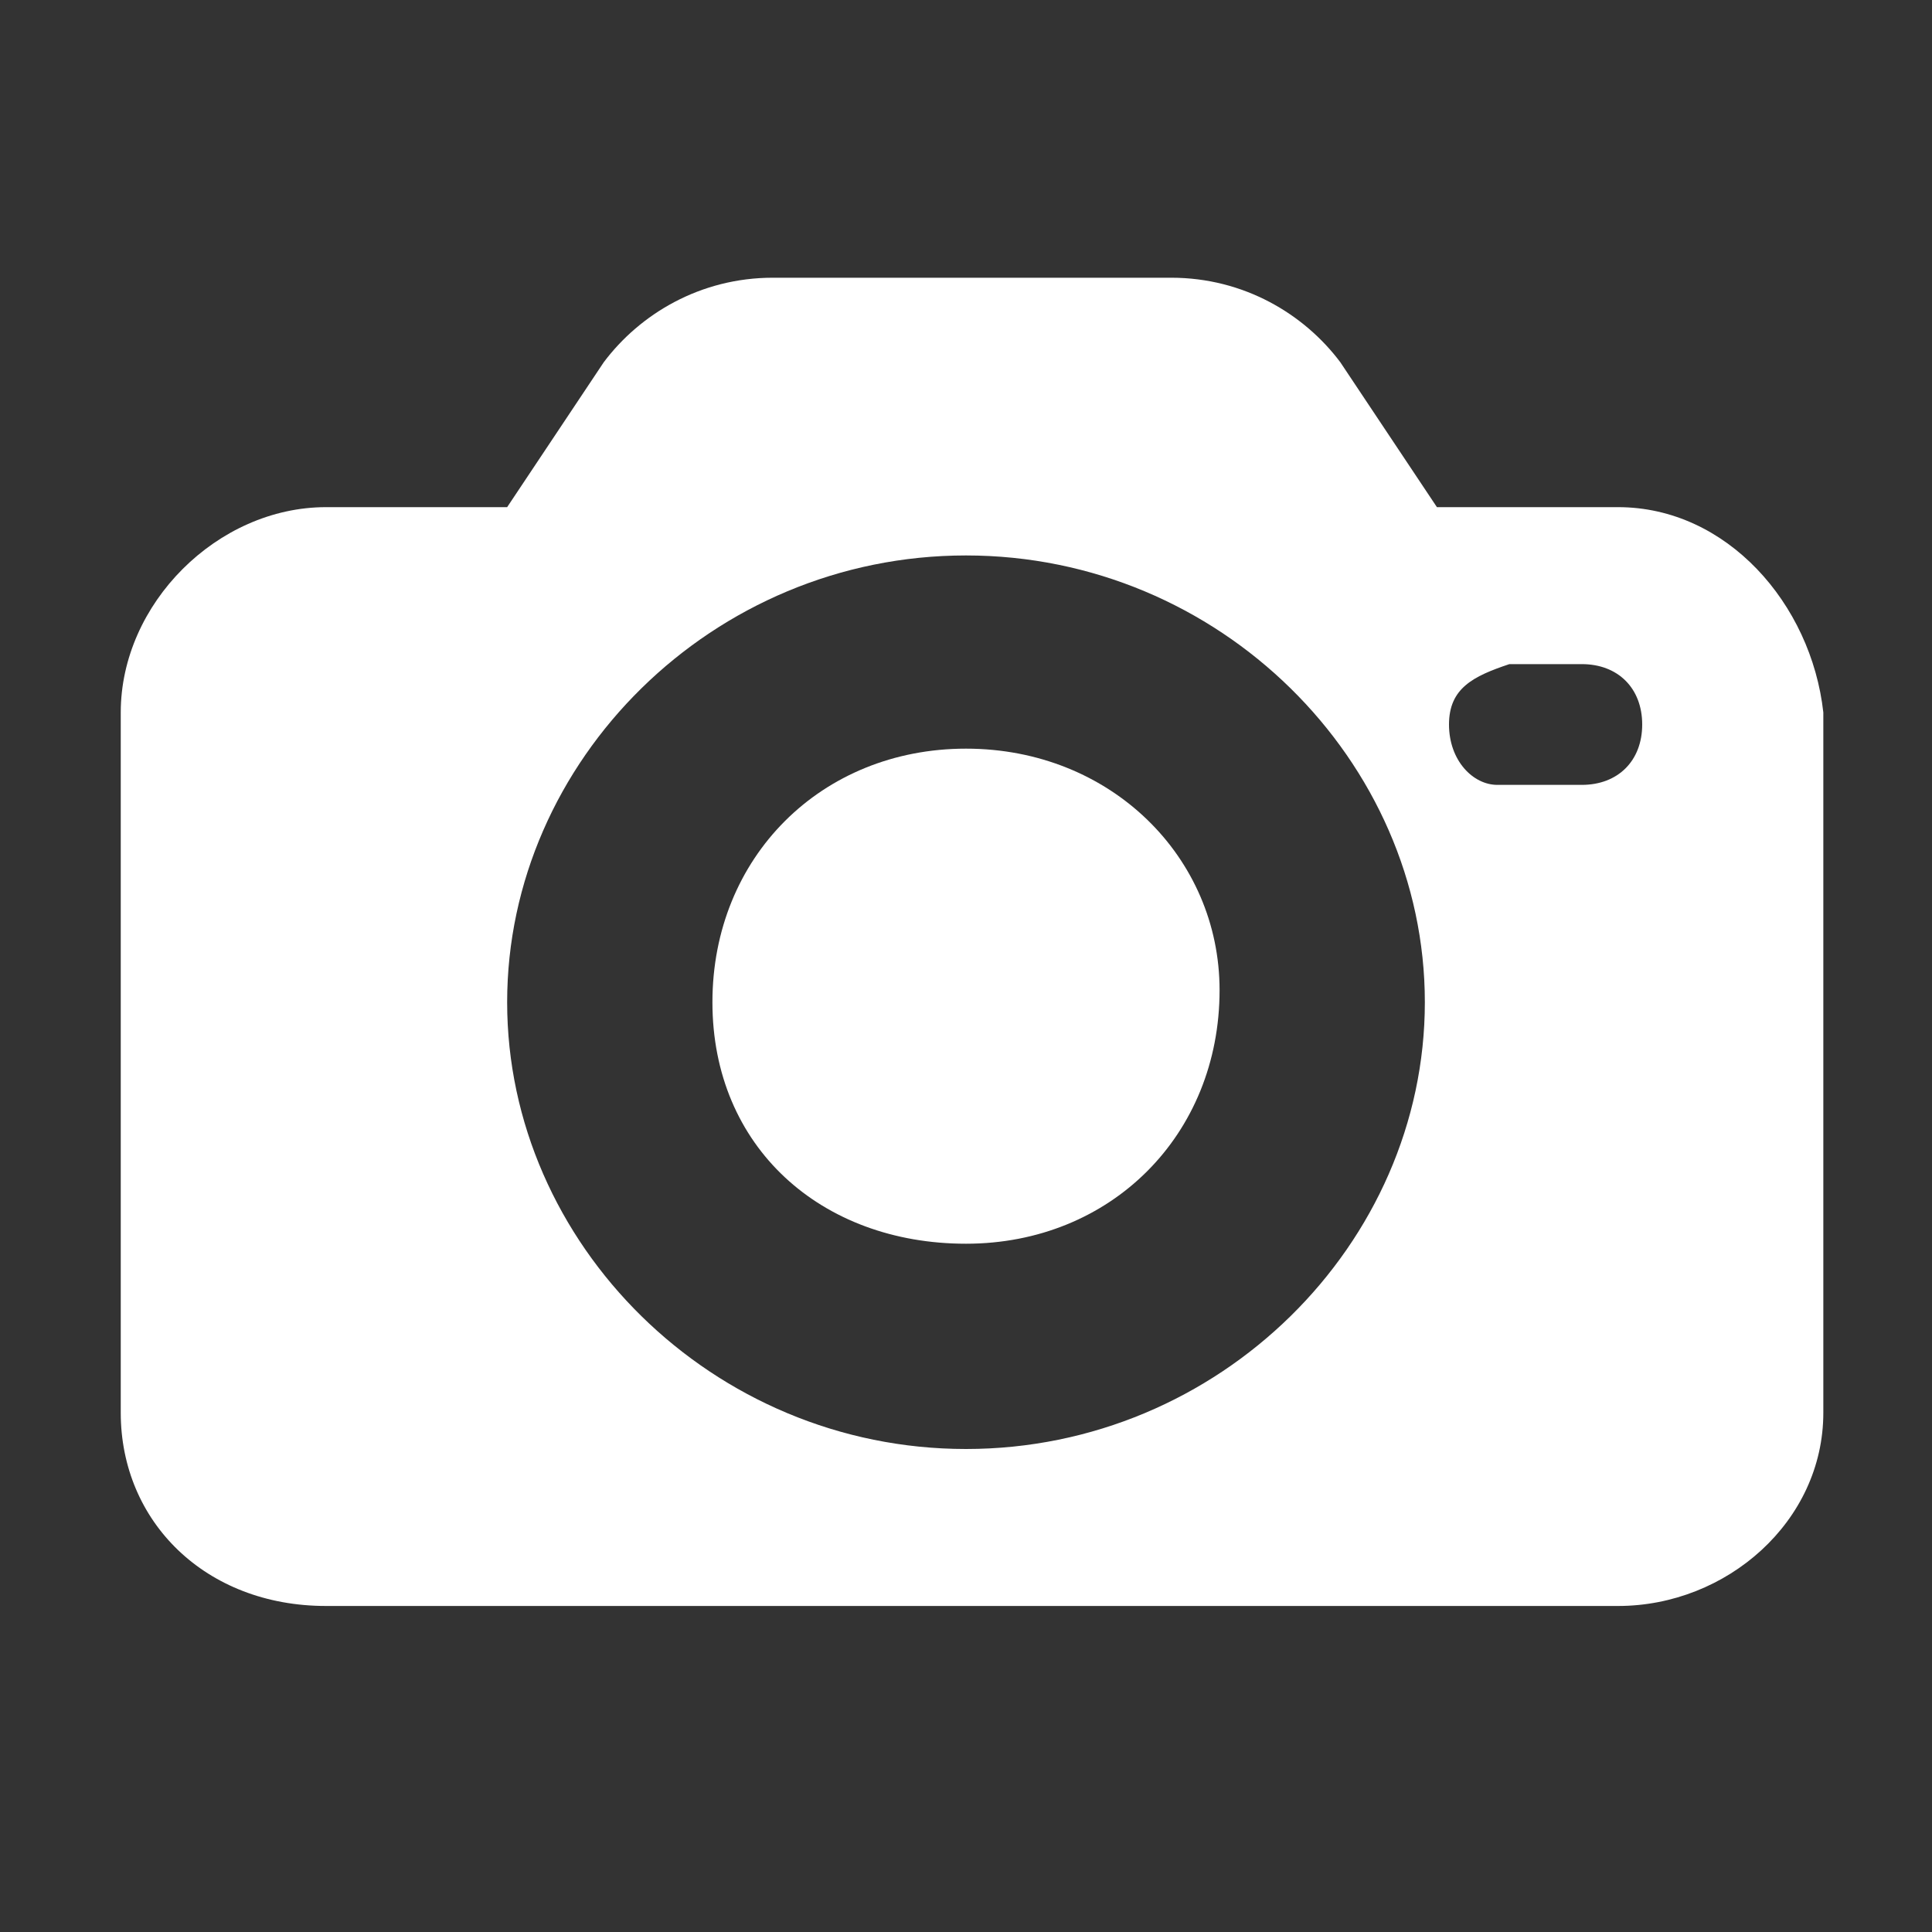 <?xml version="1.0" encoding="utf-8"?>
<!-- Generator: Adobe Illustrator 24.0.1, SVG Export Plug-In . SVG Version: 6.00 Build 0)  -->
<svg version="1.1" id="Слой_1" xmlns="http://www.w3.org/2000/svg" xmlns:xlink="http://www.w3.org/1999/xlink" x="0px" y="0px"
	 width="16px" height="16px" viewBox="0 0 16 16" style="enable-background:new 0 0 16 16;" xml:space="preserve">
<rect x="0" y="0" width="16" height="16" fill="#333333" stroke="none"/>
<style type="text/css">
	.st0{fill:#FFFFFF;}
</style>
<g>
	<g>
		<path class="st0" d="M8,6.2c-1.2,0-2.1,0.9-2.1,2.1s0.9,2,2.1,2s2.1-0.9,2.1-2.1C10.1,7.1,9.2,6.2,8,6.2z"/>
	</g>
	<g>
		<g>
			<path class="st0" d="M13.4,4.2h-1.5L11.1,3c-0.3-0.4-0.8-0.7-1.4-0.7H6.4C5.8,2.3,5.3,2.6,5,3L4.2,4.2H2.7C1.8,4.2,1,5,1,5.9v5.8
				c0,0.9,0.7,1.6,1.7,1.6h10.7c0.9,0,1.7-0.7,1.7-1.6V5.9C15,5,14.3,4.2,13.4,4.2z M8,12c-2.1,0-3.8-1.7-3.8-3.7S5.9,4.6,8,4.6
				s3.8,1.7,3.8,3.7C11.8,10.3,10.1,12,8,12z M13.1,6.5C13.1,6.5,13.1,6.5,13.1,6.5h-0.7C12.2,6.5,12,6.3,12,6
				c0-0.3,0.2-0.4,0.5-0.5h0.6c0.3,0,0.5,0.2,0.5,0.5C13.6,6.3,13.4,6.5,13.1,6.5z"/>
		</g>
	</g>
</g>
</svg>
